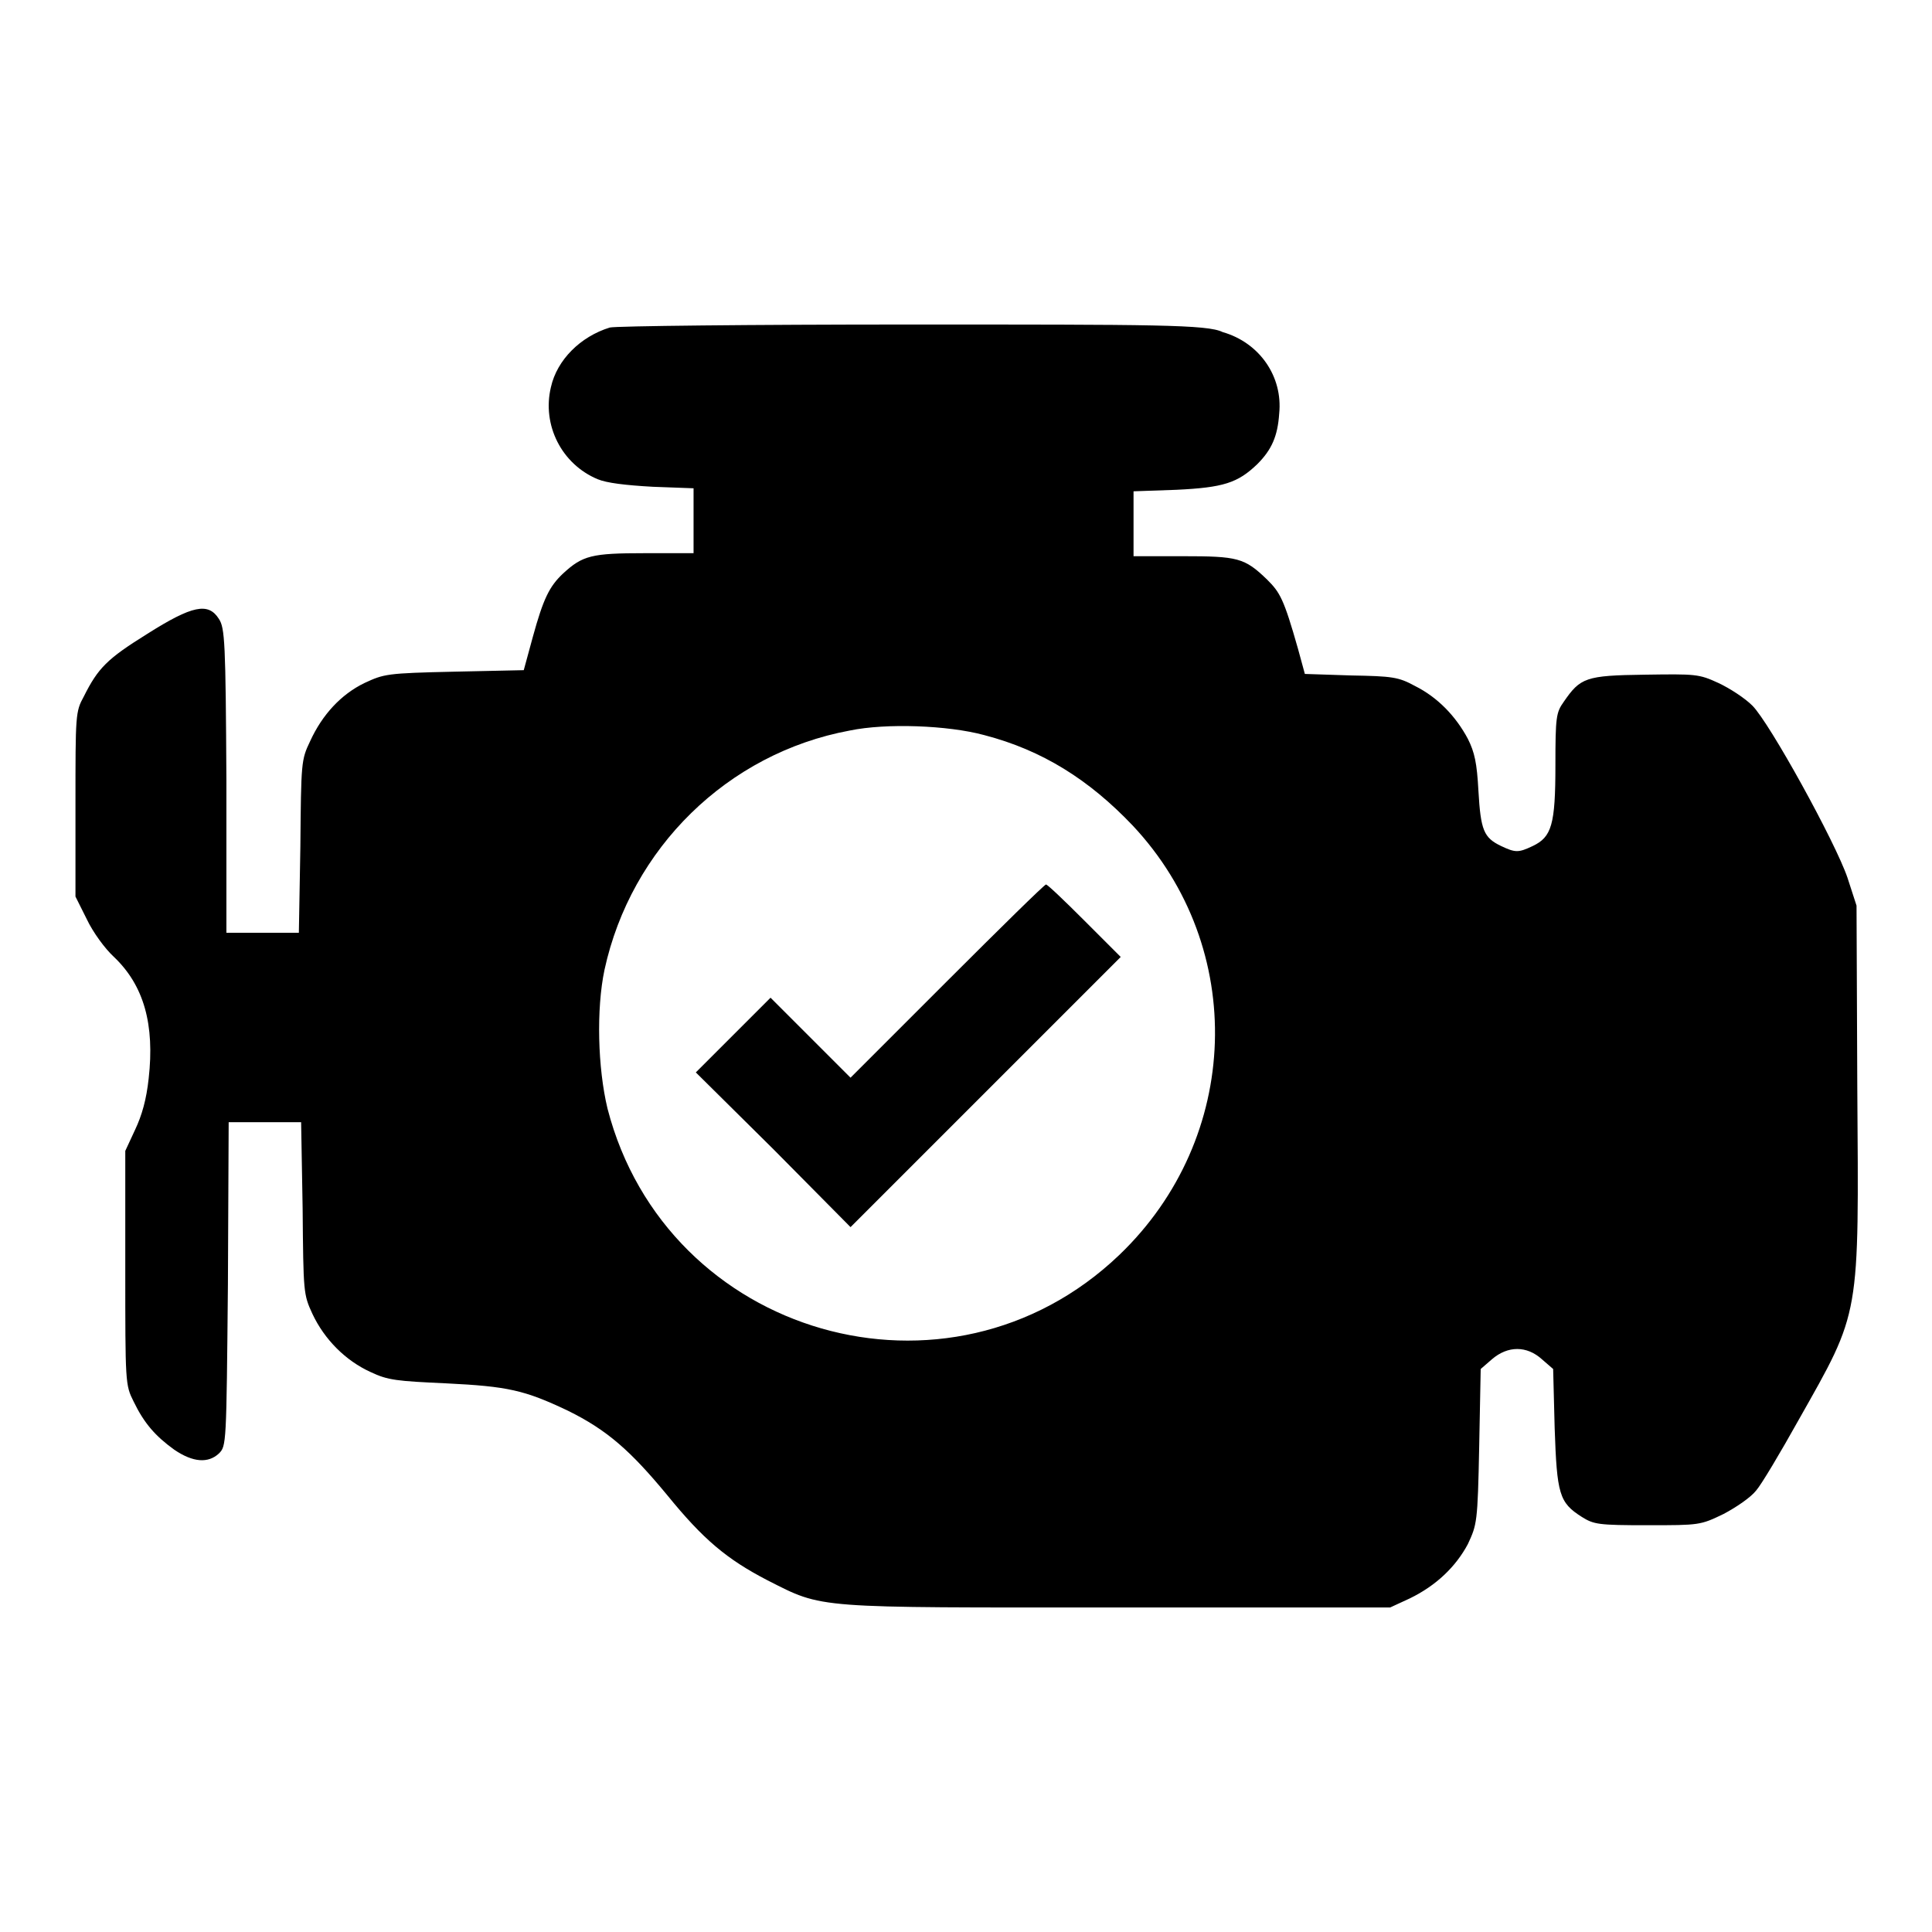 <?xml version="1.0" encoding="utf-8"?>
<!-- Svg Vector Icons : http://www.onlinewebfonts.com/icon -->
<!DOCTYPE svg PUBLIC "-//W3C//DTD SVG 1.1//EN" "http://www.w3.org/Graphics/SVG/1.1/DTD/svg11.dtd">
<svg version="1.1" xmlns="http://www.w3.org/2000/svg" xmlns:xlink="http://www.w3.org/1999/xlink" x="0px" y="0px" viewBox="0 0 256 256" enable-background="new 0 0 256 256" xml:space="preserve">
<g><g><g><path fill="#000000" d="M80.8,43.4c-3.9,1.2-7,4.3-7.8,7.9c-1.2,5,1.4,10.2,6.2,12.2c1.2,0.5,3.7,0.8,7.3,1l5.4,0.2v4.3v4.3h-6.5c-7,0-8.2,0.3-10.8,2.7c-1.8,1.7-2.6,3.3-4,8.4l-1.2,4.4l-9.2,0.2c-9,0.2-9.3,0.3-11.9,1.5c-3.1,1.5-5.6,4.2-7.2,7.7c-1.2,2.5-1.2,2.8-1.3,14l-0.2,11.4h-4.8h-4.8L30,103.5c-0.1-18.4-0.2-20.3-1-21.5c-1.4-2.2-3.5-1.8-9.5,2c-5.3,3.3-6.5,4.5-8.4,8.3c-1.1,2-1.1,2.4-1.1,14.3v12.2l1.5,3c0.8,1.7,2.4,3.9,3.6,5c4,3.8,5.4,9,4.6,16.1c-0.3,2.8-0.9,4.9-1.8,6.8l-1.3,2.8V168c0,15.3,0,15.5,1.1,17.7c1.4,2.9,2.9,4.6,5.4,6.4c2.5,1.7,4.5,1.8,5.9,0.5c1-1,1-1.1,1.2-22.4l0.1-21.5h4.8h4.8l0.2,11.4c0.1,11.2,0.1,11.4,1.3,14c1.6,3.4,4.4,6.2,7.7,7.7c2.3,1.1,3.5,1.2,10,1.5c8.2,0.4,10.4,0.9,16.1,3.6c5.3,2.6,8.4,5.4,13.2,11.2c4.8,5.9,7.9,8.5,13.3,11.3c7.5,3.8,5.9,3.6,46.5,3.6h36l2.6-1.2c3.5-1.7,6.1-4.2,7.7-7.2c1.2-2.6,1.3-2.8,1.5-12.9l0.2-10.3l1.5-1.3c2.1-1.8,4.6-1.8,6.6,0l1.5,1.3l0.2,7.8c0.3,8.8,0.6,9.9,3.6,11.8c1.6,1,2.2,1.1,8.7,1.1c6.9,0,7,0,10.1-1.5c1.7-0.9,3.6-2.2,4.3-3.1c0.7-0.8,3.2-5,5.6-9.3c8.3-14.7,8-13.3,7.8-44.3l-0.1-23.9l-1.2-3.7c-1.6-4.7-10.3-20.5-12.6-22.8c-1-1-3-2.3-4.5-3c-2.6-1.2-3-1.2-9.8-1.1c-7.8,0.1-8.5,0.4-10.7,3.6c-1,1.4-1.1,2-1.1,8.4c0,7.9-0.5,9.5-3,10.7c-1.9,0.9-2.3,0.9-4.2,0c-2.3-1.1-2.7-2.1-3-7.3c-0.2-3.7-0.5-5.1-1.4-6.9c-1.6-3-4-5.5-7-7c-2.2-1.2-3-1.3-8.5-1.4l-6.1-0.2l-0.9-3.3c-1.9-6.7-2.4-7.5-4.1-9.2c-3-2.9-3.9-3.1-11.2-3.1h-6.5v-4.3v-4.3l5.7-0.2c6.2-0.3,8.1-0.9,10.7-3.4c1.9-1.9,2.7-3.7,2.9-6.7c0.5-4.9-2.6-9.4-7.5-10.8C160,43,153,43,120.8,43C99.4,43,81.5,43.2,80.8,43.4z M130.4,97.4c7.7,2,13.9,5.9,19.7,12c15.2,16.2,14.4,41.4-1.8,56.9c-22.6,21.6-60,10.8-67.8-19.4c-1.3-5.4-1.5-13.2-0.4-18.4c3.5-16.1,16.3-28.7,32.5-31.7C117.4,95.8,125.6,96.1,130.4,97.4z"/><path fill="#000000" d="M125.5,130l-12.8,12.8l-5.3-5.3l-5.3-5.3l-5,5l-4.9,4.9l10.3,10.2l10.2,10.3l17.9-17.9l17.9-17.9l-4.8-4.8c-2.7-2.7-4.9-4.8-5.1-4.8S132.5,123,125.5,130z"/></g></g></g>
</svg>